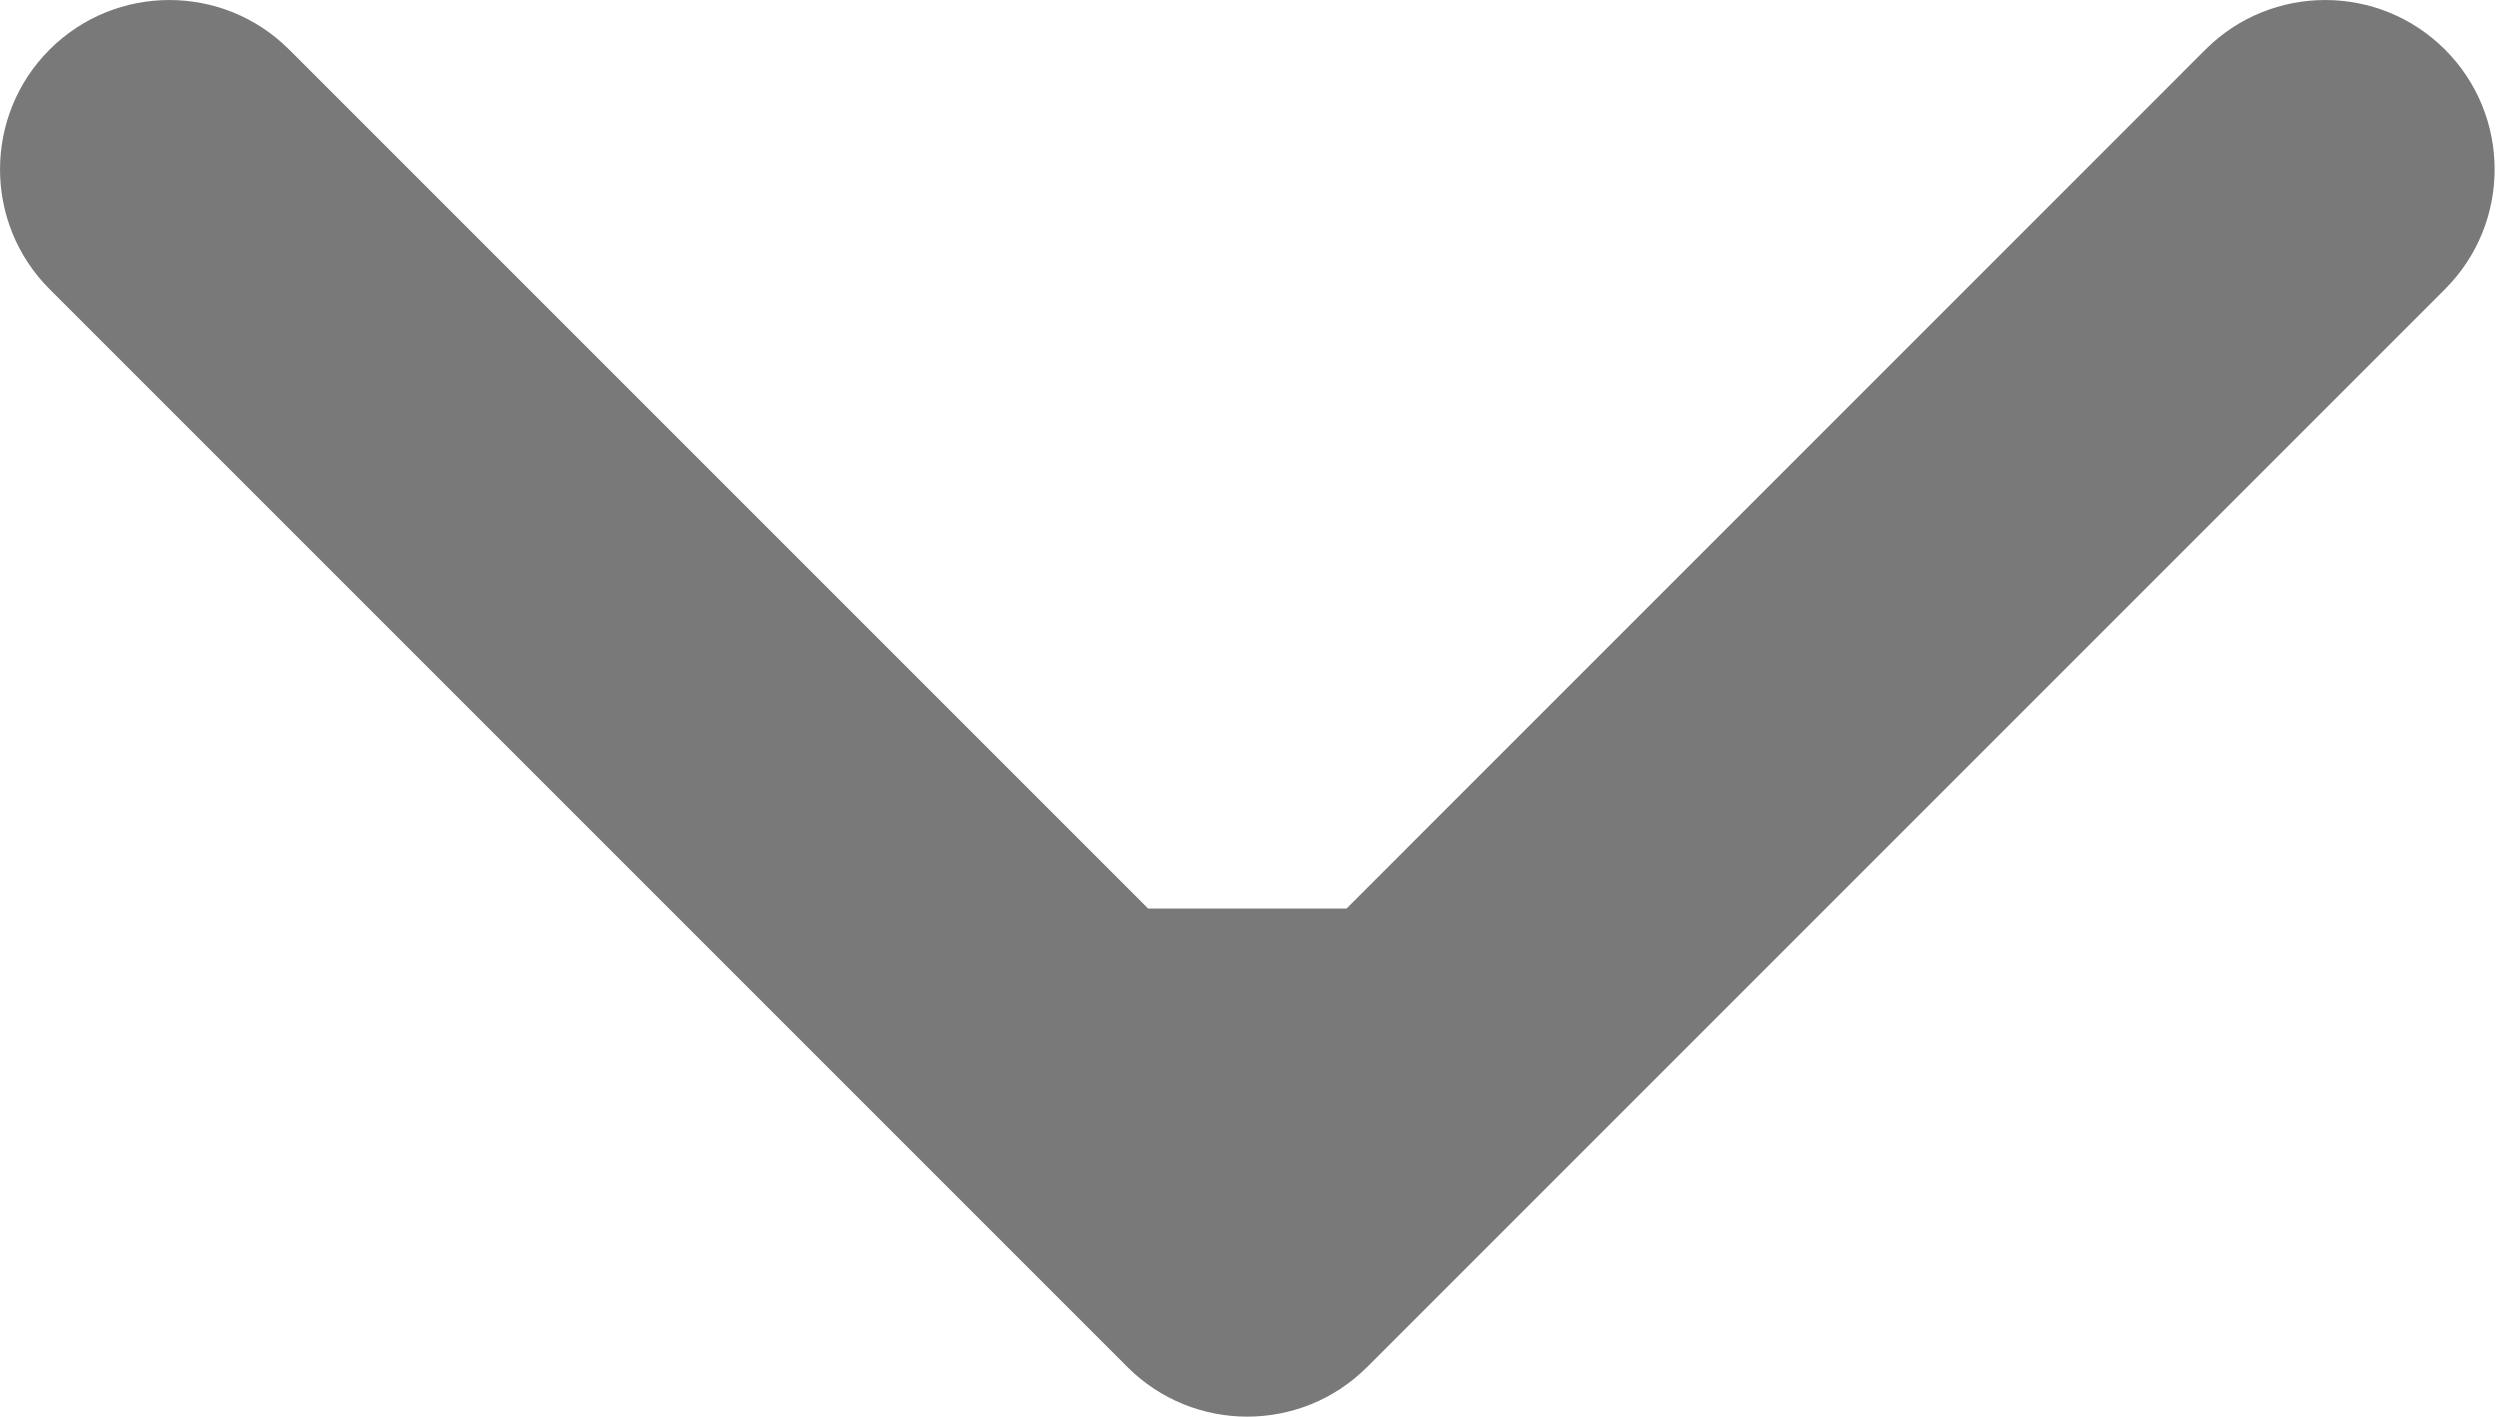 <?xml version="1.0" encoding="UTF-8"?> <svg xmlns="http://www.w3.org/2000/svg" width="30" height="17" viewBox="0 0 30 17" fill="none"> <path d="M13.53 16.405C14.324 17.198 15.611 17.198 16.405 16.405L29.34 3.47C30.134 2.676 30.134 1.389 29.34 0.595C28.546 -0.198 27.259 -0.198 26.465 0.595L14.968 12.093L3.47 0.595C2.676 -0.198 1.389 -0.198 0.595 0.595C-0.198 1.389 -0.198 2.676 0.595 3.47L13.53 16.405ZM12.935 10.902L12.935 14.967L17 14.967L17 10.902L12.935 10.902Z" fill="#797979"></path> </svg> 